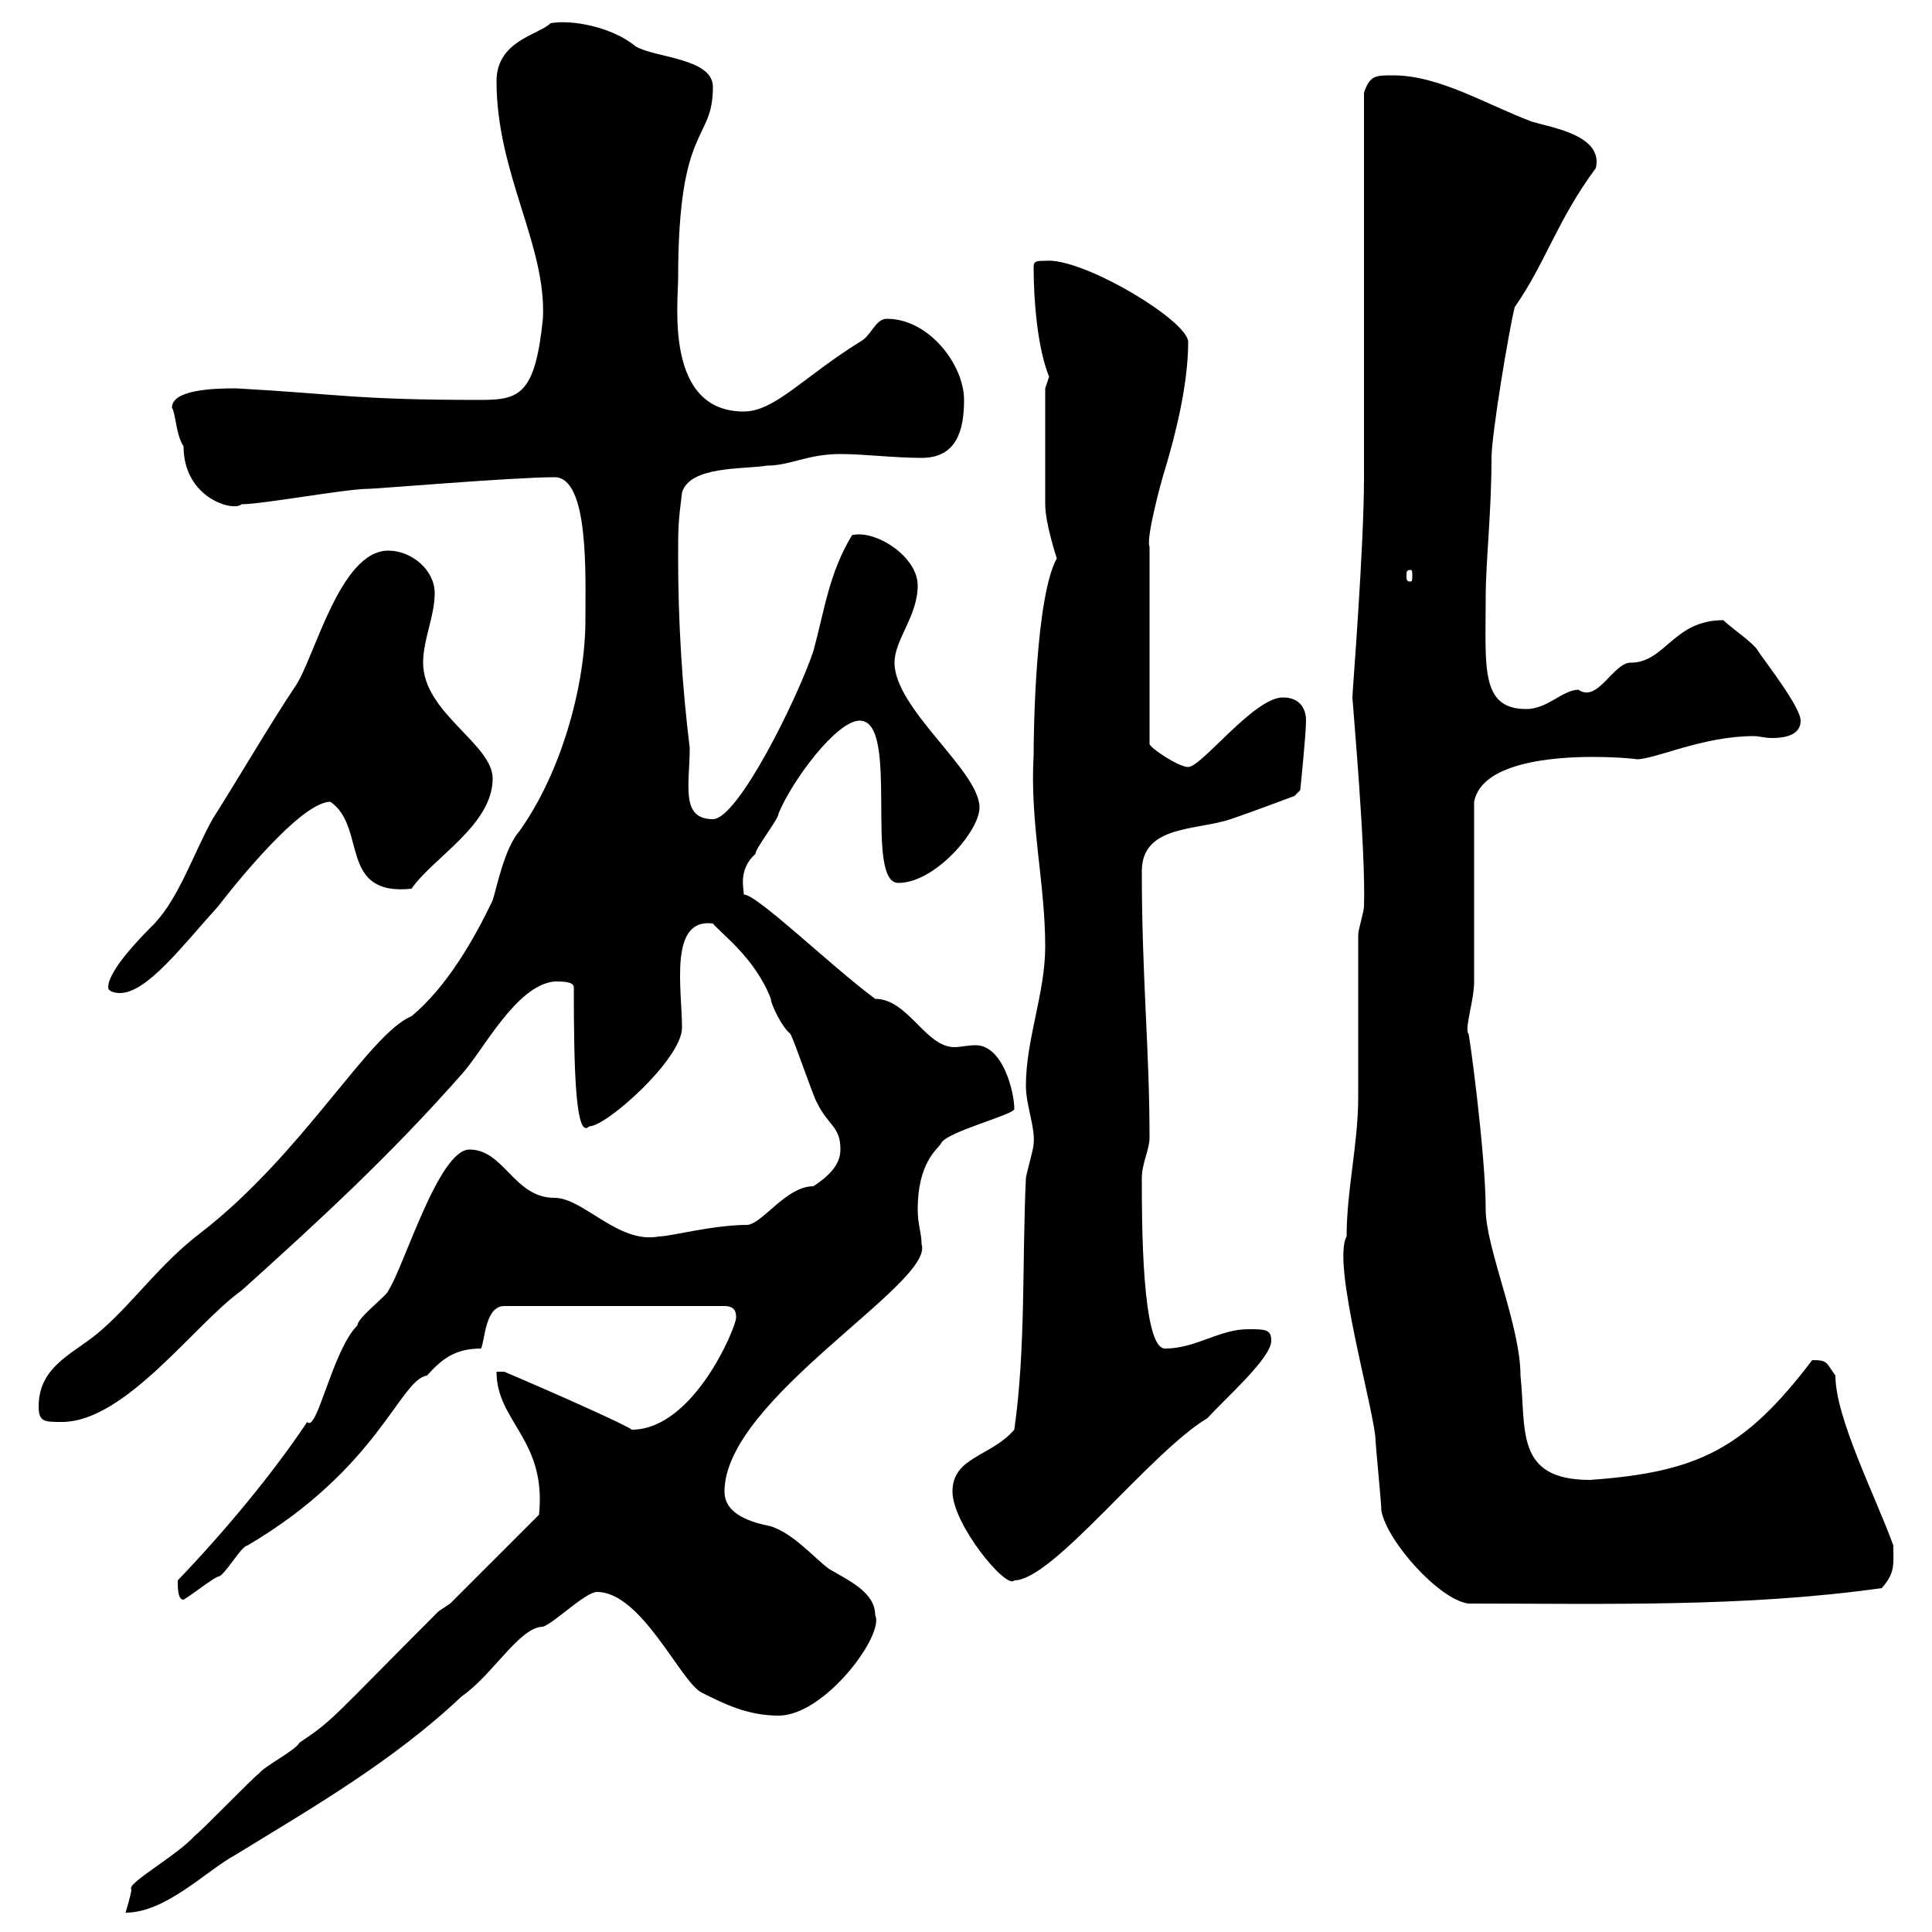 <svg xmlns="http://www.w3.org/2000/svg" xmlns:xlink="http://www.w3.org/1999/xlink" width="300" height="300"><path d="M68.10 250.20C51.30 267 51.90 267 46.50 270.60C45.90 271.80 41.10 274.20 40.20 275.40C39.30 276 31.20 284.40 30.30 285C27.30 288.30 19.50 292.50 20.40 293.40C20.40 294 19.50 297 19.50 297C25.80 297 32.10 290.40 36.60 288C48.30 280.80 60.90 273.60 71.70 263.40C76.50 260.10 80.70 252.60 84.30 252.60C86.10 252 90.90 247.20 92.70 247.20C99.60 247.20 105.60 261 108.90 262.80C112.50 264.60 116.10 266.40 120.90 266.40C128.10 266.40 137.40 253.80 135.90 250.80C135.90 247.20 131.70 245.40 128.70 243.60C126.30 241.80 123.30 238.20 119.70 237C116.70 236.40 112.50 235.20 112.50 231.60C112.50 217.20 145.20 199.20 143.10 193.20C143.10 191.40 142.50 190.20 142.50 187.80C142.50 180.60 145.50 178.50 146.10 177.60C146.70 175.80 157.50 173.10 157.50 172.20C157.50 169.50 155.70 162.30 151.50 162.30C150.30 162.30 149.10 162.60 148.20 162.60C143.70 162.60 141 155.10 135.90 155.10C129 150 117.60 138.90 115.50 138.90C115.50 138 114.60 135 117.30 132.60C117.30 131.70 120.90 127.20 120.90 126.30C123 121.20 129.90 111.90 133.50 111.90C139.80 111.90 134.10 137.10 139.50 137.10C145.20 137.10 152.10 129 152.10 125.40C152.10 119.70 138.90 110.10 138.90 102.90C138.90 99.30 142.50 95.70 142.50 90.90C142.50 86.40 135.90 82.20 132.30 83.10C128.70 89.10 128.10 94.50 126.30 101.10C123.90 108.30 114.60 127.20 110.70 127.20C105.60 127.20 107.10 121.80 107.10 116.10C105.90 106.50 105.30 96.30 105.30 86.70C105.30 81.90 105.30 81.30 105.90 76.50C107.10 72.30 115.50 72.90 119.10 72.30C122.70 72.30 125.40 70.50 130.50 70.50C134.10 70.50 138.90 71.10 143.10 71.10C148.50 71.10 149.70 66.90 149.70 62.10C149.70 56.70 144.30 49.50 137.70 49.50C135.90 49.50 135.30 52.20 133.50 53.10C124.80 58.50 120.30 63.90 115.50 63.90C103.20 63.90 105.30 47.10 105.30 43.20C105.30 18.90 110.70 22.20 110.70 13.50C110.70 9 101.70 9 98.70 7.20C95.10 4.20 88.80 3 85.50 3.60C83.70 5.40 77.10 6.30 77.10 12.60C77.10 27 84.90 38.10 84.30 49.50C83.10 61.20 80.70 62.10 74.70 62.10C55.20 62.10 52.80 61.20 36.60 60.30C32.70 60.30 26.70 60.60 26.70 63.30C27.30 64.20 27.30 67.50 28.50 69.30C28.50 77.40 36.30 79.50 37.50 78.30C40.80 78.30 53.70 75.90 57.30 75.90C58.50 75.90 79.80 74.10 86.10 74.10C91.50 74.10 90.90 89.40 90.90 96.30C90.90 106.20 87.30 119.70 80.70 129C78.30 131.70 77.10 138 76.50 139.80C73.50 146.10 69.30 153.30 63.90 157.80C57.30 160.50 47.10 179.10 31.20 191.40C24.90 196.20 21 201.90 15.90 206.40C12 210 6 211.80 6 218.40C6 220.80 6.90 220.80 9.60 220.80C19.50 220.80 30.30 205.50 37.50 200.40C49.50 189.60 60.60 179.40 71.70 166.80C75 163.20 80.10 153 86.10 152.40C87.30 152.40 89.10 152.40 89.10 153.30C89.10 166.50 89.40 177 91.50 174.90C94.20 174.90 105.90 164.40 105.90 159.60C105.90 153.60 103.80 142.50 110.70 143.40C111.90 144.90 117.30 148.80 119.70 155.10C119.70 156 121.50 159.60 122.70 160.50C123.30 161.40 126.30 170.40 126.90 171.30C128.70 174.90 130.50 174.90 130.50 178.50C130.50 181.20 128.10 183 126.30 184.20C122.10 184.20 118.50 189.90 116.10 190.20C110.70 190.20 104.10 192 102.30 192C96 193.20 90.60 186 86.10 186C79.80 186 78.30 178.50 72.90 178.50C68.10 178.50 62.70 196.80 60.30 200.40C60.30 201 55.50 204.60 55.50 205.80C51.60 209.70 49.20 222.60 47.70 220.80C42.30 228.90 34.80 237.90 27.60 245.40C27.60 246.60 27.60 248.40 28.50 248.40C30 247.50 33 245.10 33.90 244.80C34.80 244.80 37.50 240 38.40 240C58.80 228 62.10 214.20 66.30 213.60C68.70 210.90 70.80 209.40 74.70 209.40C75.30 208.20 75.30 202.80 78.30 202.80L112.50 202.80C114.30 202.80 114.30 204 114.30 204.60C114.30 206.10 107.70 222 98.10 222C97.50 221.40 86.10 216.30 78.30 213L77.10 213C77.10 220.80 84.90 223.50 83.70 235.20L69.90 249ZM209.10 192C206.70 196.20 213.60 219.60 213.60 223.80C213.60 224.40 214.50 233.40 214.50 234.60C215.40 239.40 223.50 248.40 228 249C249.30 249 270.90 249.60 292.20 246.60C294.30 244.20 294 243 294 240C291.30 232.50 285 220.20 285 213.60C283.50 211.50 283.80 211.20 281.40 211.20C270.90 225 263.70 228.60 246.90 229.80C235.20 229.80 237 222 236.10 213.60C236.10 205.80 230.70 193.80 230.70 187.80C230.70 179.10 228 159.30 228 160.50C227.40 159.60 228.90 155.40 228.90 152.40C228.90 147.90 228.90 129 228.90 124.50C230.70 115.20 255.30 117.90 254.10 117.90C257.10 117.90 264.30 114.30 272.40 114.30C273 114.30 274.20 114.60 275.10 114.60C277.50 114.60 279.60 114 279.60 111.90C279.60 109.80 274.20 102.90 273 101.10C272.40 99.90 268.80 97.50 267.60 96.30C259.80 96.30 258.60 102.90 253.20 102.90C250.50 102.90 248.10 109.20 245.10 107.10C242.70 107.10 240.30 110.10 237 110.10C229.80 110.10 230.70 103.50 230.70 92.70C230.70 87.30 231.60 79.50 231.60 71.10C231.60 67.50 234.30 51.30 235.20 47.70C240 40.80 241.80 34.20 247.80 26.10C249 21 240.90 19.80 237.90 18.90C230.70 16.20 223.50 11.70 216.30 11.70C213.60 11.70 212.70 11.70 211.80 14.40C211.80 23.40 211.80 65.10 211.80 74.10C211.80 85.20 210 107.40 210 108.30C210 108.90 212.10 132 211.80 140.70C211.80 141.60 210.90 144.30 210.90 145.20C210.90 148.80 210.90 166.80 210.90 170.40C210.90 177.60 209.10 184.80 209.10 192ZM147.90 231.60C147.90 236.70 156.30 246.90 157.50 245.40C163.50 245.40 178.50 225.60 187.50 220.20C190.20 217.20 197.40 210.90 197.40 208.20C197.40 206.40 196.50 206.40 193.80 206.40C189.30 206.40 185.70 209.40 180.90 209.40C177.30 209.40 177.30 189.60 177.30 183C177.30 180.60 178.50 178.50 178.50 176.70C178.50 162.90 177.30 151.80 177.30 135.30C177.30 128.10 185.70 129 191.10 127.20C193.80 126.30 201 123.60 201 123.60L201.90 122.70C201.90 122.70 202.80 114 202.80 111.90C202.80 110.10 201.90 108.30 199.20 108.30C194.70 108.30 186.60 119.10 184.50 119.10C183 119.10 178.50 116.10 178.50 115.50L178.50 84.90C177.90 83.70 180.30 74.70 180.90 72.90C182.70 66.90 184.50 59.40 184.50 53.10C184.50 49.80 168 39.90 162.30 40.50C161.10 40.50 160.50 40.50 160.50 41.40C160.50 46.80 161.10 54 162.90 58.50L162.30 60.30C162.30 64.20 162.30 74.70 162.30 78.30C162.30 81.30 164.10 86.70 164.10 86.70C160.80 92.70 160.50 113.40 160.50 117.30C159.90 127.80 162.30 137.10 162.30 147C162.30 154.20 159.30 161.40 159.30 168.60C159.30 171.60 160.80 175.20 160.50 177.60C160.50 178.50 159.30 182.40 159.30 183C158.70 195.60 159.30 209.40 157.50 222C153.90 226.20 147.90 226.20 147.90 231.60ZM16.80 153.30C16.80 154.20 18.60 154.20 18.60 154.20C22.80 154.20 28.20 147 33.90 140.70C33.90 140.70 46.20 124.50 51.30 124.50C57 128.40 52.50 139.20 63.90 138C67.20 133.20 76.50 128.10 76.50 120.90C76.50 115.50 65.70 110.70 65.70 102.90C65.70 99.30 67.50 95.70 67.50 92.10C67.50 88.50 63.90 85.50 60.30 85.50C52.80 85.50 48.90 102 45.90 106.50C41.70 112.80 38.10 119.10 33 127.20C30 132.60 27.90 139.20 24 143.40C22.20 145.20 16.80 150.60 16.80 153.30ZM219 88.50C219.30 88.50 219.30 88.80 219.30 89.40C219.30 90 219.30 90.30 219 90.30C218.40 90.30 218.40 90 218.40 89.40C218.40 88.80 218.40 88.50 219 88.50Z"/></svg>
